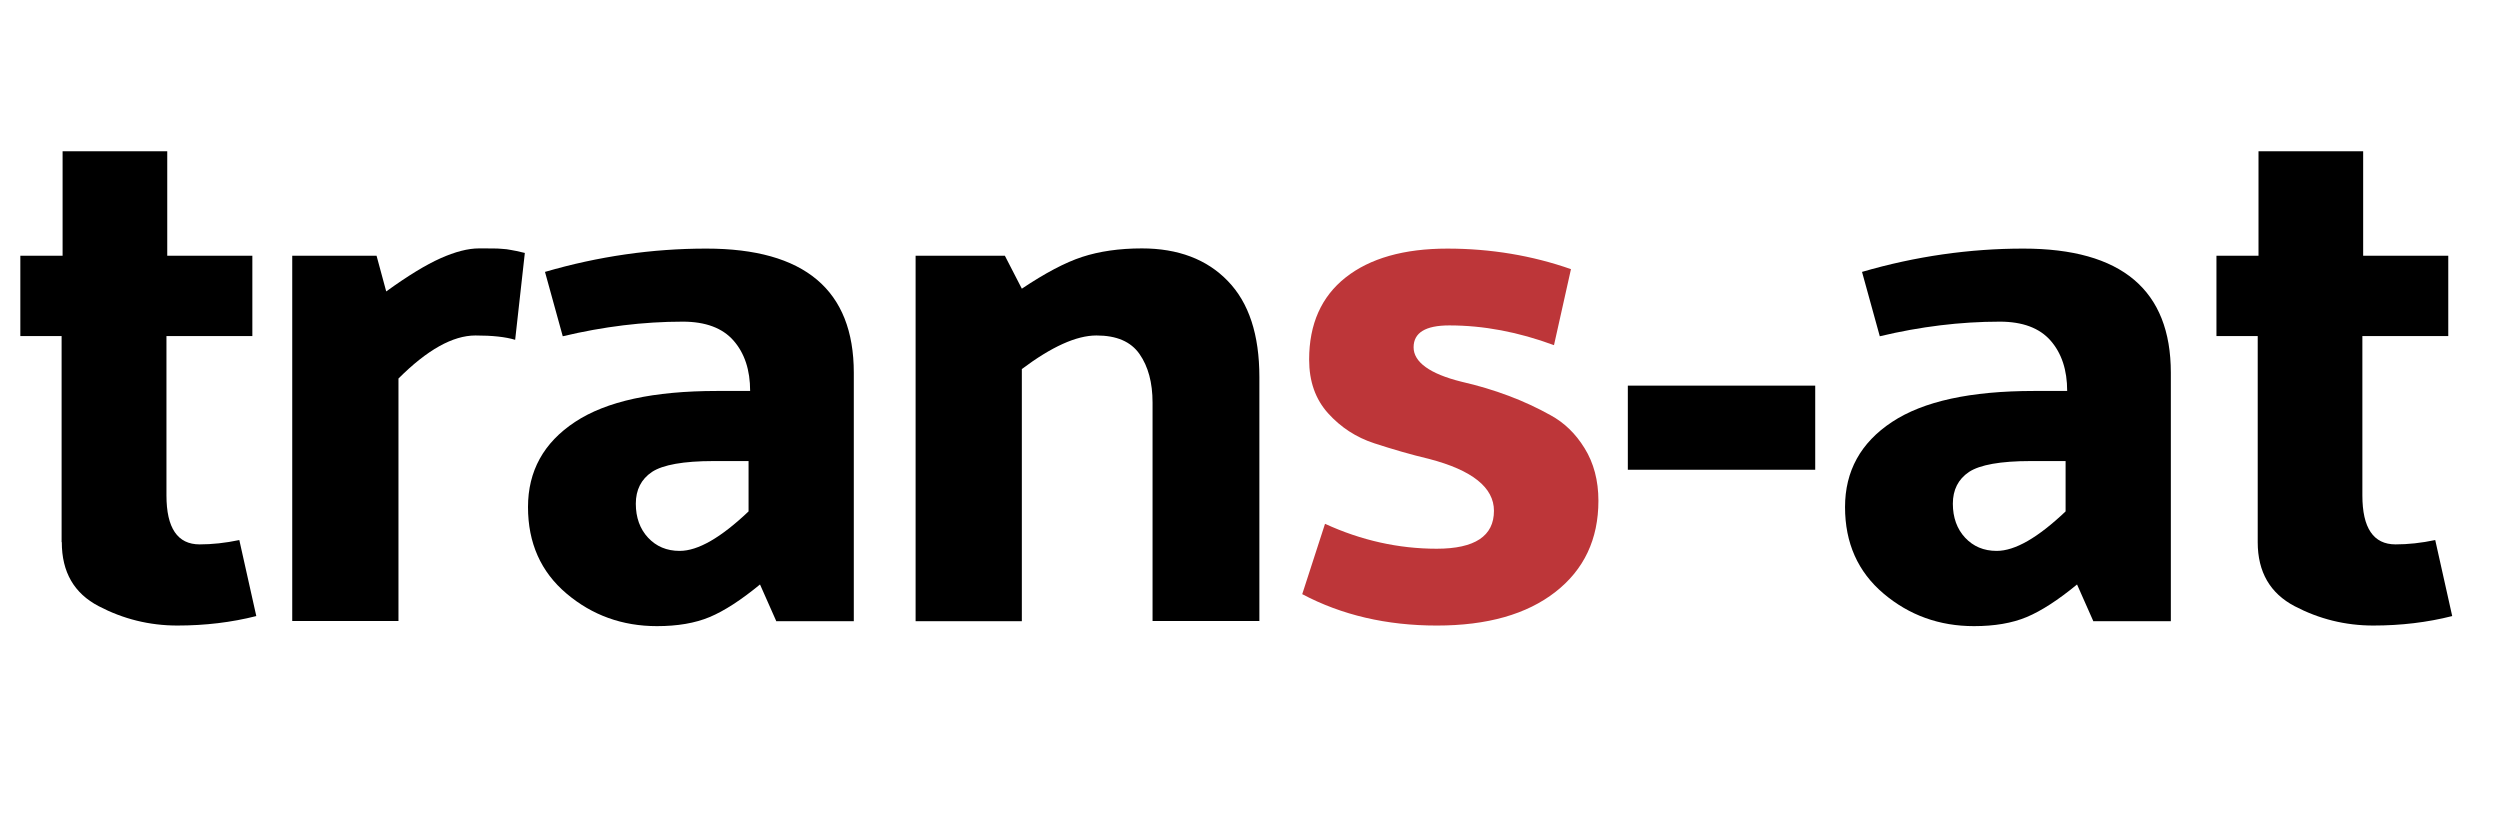 <?xml version="1.0" encoding="UTF-8"?><svg id="a" xmlns="http://www.w3.org/2000/svg" viewBox="0 0 126.61 42.22"><g id="b"><path d="m3.12,27.45v-10.43H1.03v-4.07h2.14v-5.29h5.3v5.29h4.31v4.07h-4.35v8.07c0,1.65.56,2.48,1.68,2.48.63,0,1.3-.07,2.01-.22l.86,3.85c-1.26.32-2.59.48-4,.48s-2.74-.33-3.98-.98c-1.25-.65-1.87-1.73-1.87-3.24Z"/><path d="m20.18,19.17v12.28h-5.38V12.95h4.27l.49,1.81c1.09-.79,2.01-1.35,2.75-1.68s1.39-.5,1.95-.5.94,0,1.13.02c.19.01.36.03.49.06.14.02.37.07.7.15l-.49,4.4c-.49-.15-1.16-.22-2.01-.22-1.15,0-2.45.73-3.9,2.18Z"/><path d="m39.31,31.45l-.82-1.85c-.96.79-1.81,1.34-2.55,1.65s-1.63.46-2.67.46c-1.75,0-3.28-.55-4.58-1.65-1.3-1.1-1.95-2.56-1.95-4.38s.79-3.26,2.38-4.31c1.59-1.05,3.98-1.57,7.19-1.57h1.68c0-1.06-.28-1.91-.84-2.55-.56-.64-1.42-.96-2.57-.96-2,0-4.02.25-6.08.74l-.9-3.26c2.71-.79,5.43-1.18,8.17-1.18,4.98,0,7.47,2.1,7.47,6.29v12.58h-3.94Zm-1.4-8.1h-1.77c-1.53,0-2.57.19-3.12.55-.55.37-.82.91-.82,1.61s.21,1.28.62,1.72c.41.44.94.67,1.6.67.93,0,2.09-.67,3.49-2v-2.55Z"/><path d="m63.79,31.45h-5.42v-11.06c0-1.01-.22-1.83-.66-2.46-.44-.63-1.16-.94-2.18-.94s-2.27.57-3.78,1.7v12.77h-5.38V12.95h4.52l.86,1.67c1.18-.79,2.2-1.33,3.06-1.61.86-.28,1.87-.43,3.02-.43,1.83,0,3.29.55,4.35,1.65,1.07,1.1,1.6,2.72,1.6,4.87v12.36Z"/><path d="m67.11,26.53c1.83.84,3.72,1.26,5.65,1.26s2.9-.64,2.9-1.92c0-1.18-1.1-2.06-3.29-2.63-.93-.22-1.85-.49-2.77-.79s-1.7-.81-2.34-1.52-.96-1.61-.96-2.72c0-1.8.62-3.19,1.85-4.16,1.23-.97,2.95-1.46,5.15-1.46s4.29.35,6.26,1.04l-.86,3.85c-1.81-.67-3.57-1-5.3-1-1.21,0-1.81.37-1.81,1.11s.81,1.34,2.42,1.74c1.7.39,3.2.96,4.52,1.7.68.37,1.26.92,1.72,1.67.46.74.7,1.63.7,2.66,0,1.95-.73,3.49-2.18,4.62s-3.45,1.7-6,1.7-4.82-.53-6.82-1.59l1.15-3.55Z" style="fill:#bd3639;"/><path d="m91.93,23.79h-9.49v-4.26h9.49v4.26Z"/><path d="m106.01,31.45l-.82-1.85c-.96.79-1.81,1.34-2.55,1.65-.74.31-1.63.46-2.67.46-1.75,0-3.28-.55-4.58-1.65-1.3-1.1-1.95-2.56-1.95-4.38s.79-3.26,2.38-4.31c1.59-1.05,3.98-1.57,7.19-1.57h1.68c0-1.06-.28-1.91-.84-2.55-.56-.64-1.42-.96-2.57-.96-2,0-4.03.25-6.08.74l-.9-3.26c2.71-.79,5.44-1.18,8.17-1.18,4.98,0,7.47,2.1,7.47,6.29v12.58h-3.94Zm-1.4-8.1h-1.77c-1.53,0-2.57.19-3.12.55-.55.37-.82.91-.82,1.61s.21,1.28.62,1.72c.41.44.94.67,1.6.67.93,0,2.09-.67,3.49-2v-2.55Z"/><path d="m114.34,27.45v-10.43h-2.09v-4.07h2.13v-5.29h5.3v5.29h4.31v4.07h-4.35v8.07c0,1.65.56,2.48,1.68,2.48.63,0,1.3-.07,2.01-.22l.86,3.85c-1.26.32-2.59.48-4,.48s-2.74-.33-3.98-.98-1.87-1.73-1.87-3.24Z"/></g></svg>
